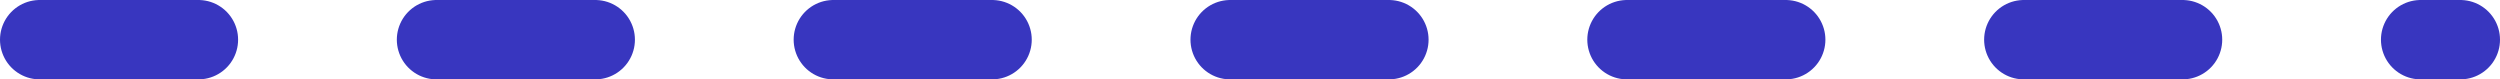 <?xml version="1.0" encoding="utf-8"?>
<svg xmlns="http://www.w3.org/2000/svg" fill="none" height="100%" overflow="visible" preserveAspectRatio="none" style="display: block;" viewBox="0 0 63 2" width="100%">
<line id="Line 4" stroke="#3836BF" stroke-dasharray="4 6" stroke-linecap="round" stroke-width="2" x1="1" x2="62" y1="1" y2="1"/>
</svg>